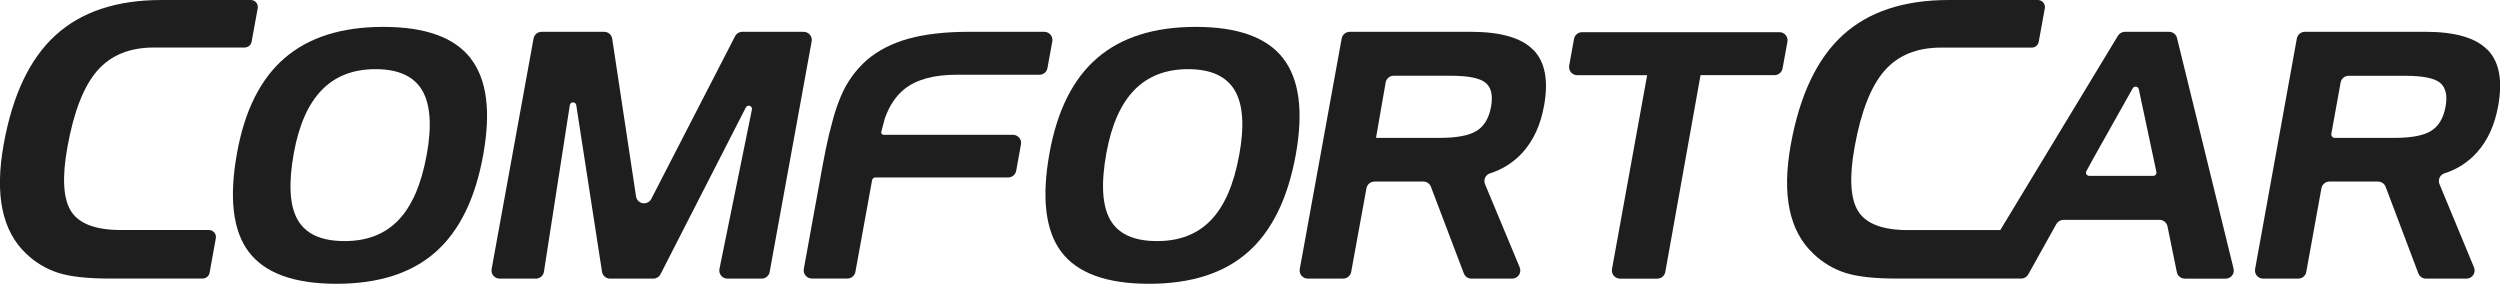 <svg width="185" height="21" viewBox="0 0 185 21" fill="none" xmlns="http://www.w3.org/2000/svg">
<g clip-path="url(#clip0_61_8)">
<path d="M18.558 1.14136e-05H11.957C8.639 1.14136e-05 6.027 0.866 4.121 2.597C2.214 4.328 0.932 7.018 0.275 10.666C-0.066 12.548 -0.095 14.163 0.187 15.513C0.469 16.863 1.063 17.958 1.969 18.801C2.639 19.44 3.447 19.918 4.331 20.197C5.207 20.473 6.455 20.611 8.075 20.613H14.999C15.12 20.611 15.236 20.568 15.329 20.491C15.422 20.414 15.486 20.307 15.509 20.188L15.972 17.63C15.985 17.555 15.982 17.479 15.962 17.406C15.943 17.333 15.908 17.265 15.859 17.207C15.81 17.148 15.749 17.102 15.681 17.07C15.612 17.038 15.537 17.021 15.461 17.021H8.945C7.082 17.021 5.851 16.559 5.262 15.635C4.673 14.71 4.583 13.113 4.995 10.849C5.468 8.243 6.204 6.369 7.204 5.225C8.204 4.082 9.603 3.512 11.401 3.517H18.109C18.23 3.515 18.347 3.472 18.44 3.395C18.533 3.317 18.596 3.21 18.619 3.091L19.072 0.607C19.085 0.533 19.082 0.456 19.062 0.383C19.042 0.31 19.007 0.242 18.958 0.184C18.909 0.126 18.848 0.079 18.779 0.047C18.709 0.016 18.634 -0 18.558 1.14136e-05Z" fill="#1E1E1E"/>
<path d="M31.57 11.483C31.177 13.646 30.482 15.248 29.484 16.288C28.486 17.329 27.151 17.846 25.479 17.839C23.78 17.839 22.63 17.316 22.03 16.27C21.43 15.225 21.334 13.575 21.745 11.32C22.122 9.242 22.811 7.689 23.814 6.659C24.816 5.629 26.143 5.116 27.794 5.118C29.469 5.118 30.615 5.636 31.234 6.674C31.85 7.71 31.968 9.312 31.573 11.479M34.83 4.315C33.623 2.765 31.469 1.99 28.369 1.989C25.29 1.989 22.858 2.755 21.074 4.287C19.29 5.819 18.113 8.157 17.544 11.302C16.935 14.635 17.227 17.085 18.418 18.652C19.61 20.218 21.771 21.001 24.903 21C28.004 21 30.442 20.222 32.216 18.665C33.989 17.109 35.168 14.715 35.753 11.483C36.342 8.257 36.033 5.869 34.826 4.32" fill="#1E1E1E"/>
<path d="M91.699 11.483C91.305 13.646 90.61 15.248 89.612 16.288C88.615 17.329 87.279 17.846 85.607 17.839C83.909 17.839 82.76 17.316 82.159 16.27C81.558 15.225 81.463 13.575 81.874 11.32C82.251 9.242 82.941 7.689 83.942 6.659C84.948 5.632 86.271 5.118 87.924 5.118C89.593 5.118 90.739 5.636 91.362 6.674C91.985 7.711 92.098 9.313 91.701 11.479M94.952 4.315C93.746 2.765 91.592 1.99 88.491 1.989C85.417 1.989 82.987 2.755 81.202 4.287C79.417 5.819 78.239 8.157 77.668 11.302C77.064 14.635 77.358 17.085 78.548 18.652C79.737 20.218 81.899 21.001 85.031 21C88.133 21 90.57 20.222 92.339 18.665C94.109 17.109 95.29 14.715 95.881 11.483C96.466 8.257 96.156 5.869 94.95 4.32" fill="#1E1E1E"/>
<path d="M77.28 2.354H71.669C69.934 2.354 68.456 2.527 67.234 2.863C66.013 3.2 64.989 3.726 64.161 4.431C63.327 5.163 62.669 6.073 62.238 7.094C62.013 7.626 61.822 8.171 61.667 8.727L61.344 9.969C61.185 10.637 61.031 11.385 60.88 12.21L59.481 19.903C59.466 19.989 59.47 20.078 59.493 20.163C59.516 20.248 59.557 20.328 59.614 20.395C59.67 20.462 59.741 20.517 59.821 20.554C59.901 20.592 59.988 20.611 60.076 20.612H62.71C62.85 20.611 62.986 20.561 63.094 20.471C63.202 20.381 63.275 20.255 63.3 20.117L64.535 13.332C64.545 13.275 64.574 13.225 64.618 13.188C64.662 13.151 64.717 13.131 64.774 13.131H74.603C74.744 13.132 74.881 13.083 74.99 12.993C75.098 12.904 75.172 12.779 75.197 12.641L75.552 10.684C75.568 10.598 75.564 10.509 75.542 10.424C75.519 10.339 75.479 10.26 75.423 10.193C75.367 10.125 75.296 10.07 75.217 10.033C75.138 9.995 75.051 9.975 74.963 9.974H65.381C65.355 9.974 65.328 9.968 65.304 9.956C65.28 9.944 65.259 9.927 65.243 9.906C65.227 9.885 65.215 9.86 65.21 9.834C65.205 9.808 65.206 9.781 65.213 9.755L65.489 8.726C65.828 7.797 66.312 7.079 66.94 6.581C67.826 5.882 69.102 5.532 70.767 5.532H76.916C77.057 5.533 77.194 5.484 77.303 5.395C77.412 5.305 77.485 5.18 77.511 5.042L77.871 3.062C77.886 2.975 77.883 2.886 77.86 2.801C77.837 2.716 77.796 2.637 77.74 2.57C77.683 2.502 77.612 2.448 77.532 2.41C77.453 2.373 77.365 2.353 77.277 2.353" fill="#1E1E1E"/>
<path d="M110.338 7.896C110.184 8.742 109.832 9.335 109.267 9.685C108.701 10.035 107.784 10.204 106.507 10.204H101.824L102.539 6.099C102.563 5.961 102.636 5.836 102.744 5.745C102.851 5.655 102.987 5.605 103.128 5.605H107.344C108.645 5.605 109.51 5.777 109.931 6.123C110.351 6.468 110.487 7.056 110.338 7.892M113.452 3.685C112.587 2.798 111.05 2.354 108.842 2.353H99.878C99.737 2.354 99.6 2.404 99.492 2.494C99.384 2.585 99.31 2.71 99.284 2.849L96.183 19.908C96.167 19.995 96.17 20.084 96.192 20.169C96.214 20.254 96.255 20.333 96.311 20.401C96.367 20.468 96.438 20.523 96.518 20.56C96.597 20.598 96.684 20.617 96.772 20.617H99.398C99.538 20.617 99.674 20.567 99.782 20.476C99.889 20.386 99.962 20.261 99.987 20.123L101.118 13.93C101.144 13.791 101.217 13.666 101.325 13.576C101.434 13.485 101.571 13.436 101.712 13.435H105.324C105.446 13.435 105.566 13.471 105.667 13.541C105.768 13.61 105.846 13.708 105.889 13.823L108.322 20.23C108.366 20.344 108.443 20.443 108.544 20.512C108.645 20.581 108.765 20.618 108.888 20.617H111.901C112 20.617 112.097 20.593 112.185 20.546C112.272 20.499 112.346 20.432 112.401 20.35C112.456 20.268 112.491 20.174 112.5 20.075C112.51 19.977 112.496 19.878 112.459 19.786L109.89 13.622C109.858 13.545 109.843 13.462 109.845 13.379C109.847 13.296 109.866 13.214 109.902 13.139C109.938 13.064 109.989 12.997 110.052 12.943C110.115 12.888 110.189 12.848 110.269 12.824C111.199 12.534 112.033 11.998 112.683 11.273C113.477 10.39 114.002 9.248 114.255 7.846C114.601 5.959 114.337 4.573 113.463 3.685" fill="#1E1E1E"/>
<path d="M180.97 7.896C180.816 8.742 180.463 9.335 179.904 9.685C179.346 10.035 178.434 10.204 177.156 10.204H172.774C172.736 10.204 172.698 10.196 172.664 10.18C172.63 10.164 172.599 10.14 172.575 10.111C172.551 10.082 172.534 10.048 172.524 10.011C172.515 9.975 172.513 9.937 172.52 9.899L173.207 6.104C173.231 5.965 173.303 5.84 173.41 5.75C173.518 5.659 173.654 5.61 173.794 5.609H177.99C179.284 5.609 180.146 5.782 180.565 6.127C180.983 6.473 181.124 7.061 180.97 7.896ZM184.071 3.685C183.209 2.798 181.681 2.354 179.485 2.353H170.558C170.417 2.354 170.281 2.404 170.172 2.494C170.064 2.585 169.992 2.71 169.966 2.849L166.878 19.908C166.862 19.994 166.865 20.083 166.886 20.168C166.908 20.253 166.949 20.332 167.004 20.4C167.06 20.468 167.131 20.522 167.21 20.56C167.289 20.597 167.376 20.617 167.464 20.617H170.078C170.218 20.616 170.354 20.567 170.461 20.476C170.568 20.386 170.64 20.261 170.664 20.123L171.786 13.93C171.812 13.791 171.886 13.665 171.995 13.575C172.104 13.484 172.242 13.435 172.383 13.435H175.978C176.1 13.436 176.218 13.473 176.318 13.542C176.418 13.611 176.494 13.709 176.537 13.823L178.958 20.23C179.001 20.344 179.079 20.443 179.18 20.512C179.281 20.581 179.401 20.618 179.523 20.617H182.522C182.62 20.617 182.718 20.592 182.805 20.545C182.892 20.498 182.966 20.431 183.02 20.349C183.075 20.267 183.109 20.173 183.118 20.075C183.128 19.976 183.114 19.878 183.076 19.786L180.52 13.622C180.488 13.545 180.473 13.463 180.475 13.38C180.477 13.297 180.497 13.215 180.532 13.14C180.567 13.065 180.618 12.998 180.681 12.944C180.744 12.889 180.817 12.848 180.896 12.824C181.823 12.534 182.654 11.998 183.299 11.273C184.091 10.39 184.612 9.248 184.863 7.846C185.208 5.959 184.948 4.573 184.082 3.685" fill="#1E1E1E"/>
<path d="M131.676 2.381H117.071C116.931 2.381 116.794 2.43 116.686 2.52C116.578 2.61 116.504 2.734 116.478 2.872L116.121 4.855C116.105 4.941 116.108 5.03 116.13 5.115C116.152 5.201 116.193 5.28 116.249 5.348C116.305 5.415 116.376 5.47 116.456 5.507C116.535 5.545 116.622 5.564 116.711 5.564H121.889L119.287 19.91C119.272 19.997 119.276 20.086 119.299 20.171C119.321 20.256 119.362 20.335 119.419 20.403C119.476 20.47 119.546 20.525 119.626 20.562C119.706 20.6 119.793 20.619 119.881 20.619H122.641C122.782 20.619 122.918 20.569 123.026 20.479C123.134 20.388 123.206 20.263 123.232 20.125L125.84 5.56H131.316C131.457 5.561 131.594 5.511 131.702 5.421C131.811 5.33 131.884 5.205 131.91 5.066L132.27 3.086C132.286 2.999 132.282 2.91 132.26 2.825C132.237 2.74 132.196 2.661 132.139 2.593C132.082 2.526 132.011 2.472 131.931 2.435C131.851 2.398 131.764 2.379 131.675 2.38" fill="#1E1E1E"/>
<path d="M40.077 2.354H44.708C44.852 2.354 44.991 2.405 45.1 2.499C45.209 2.593 45.281 2.722 45.303 2.864L47.066 14.53C47.084 14.656 47.142 14.773 47.231 14.864C47.321 14.956 47.437 15.016 47.563 15.037C47.69 15.057 47.819 15.037 47.933 14.979C48.047 14.921 48.14 14.829 48.197 14.715L54.396 2.679C54.447 2.581 54.523 2.499 54.618 2.442C54.712 2.384 54.82 2.354 54.931 2.354H59.47C59.558 2.354 59.645 2.373 59.725 2.41C59.805 2.448 59.876 2.502 59.932 2.57C59.989 2.637 60.03 2.716 60.052 2.801C60.075 2.886 60.078 2.975 60.063 3.062L56.954 20.125C56.929 20.264 56.856 20.389 56.748 20.479C56.639 20.569 56.503 20.619 56.362 20.618H53.829C53.74 20.618 53.652 20.599 53.571 20.56C53.491 20.522 53.42 20.467 53.363 20.398C53.307 20.329 53.267 20.248 53.245 20.162C53.224 20.075 53.222 19.985 53.24 19.898L55.641 8.114C55.654 8.057 55.646 7.996 55.617 7.944C55.588 7.892 55.541 7.853 55.485 7.833C55.429 7.814 55.368 7.816 55.313 7.839C55.259 7.862 55.214 7.904 55.189 7.957L48.878 20.291C48.828 20.389 48.751 20.472 48.657 20.53C48.562 20.587 48.454 20.618 48.343 20.618H45.144C45.001 20.618 44.861 20.567 44.752 20.474C44.643 20.38 44.571 20.251 44.549 20.109L42.643 7.778C42.635 7.721 42.606 7.669 42.562 7.632C42.518 7.595 42.463 7.574 42.405 7.574C42.348 7.574 42.292 7.595 42.248 7.632C42.205 7.669 42.176 7.721 42.167 7.778L40.251 20.109C40.229 20.251 40.157 20.38 40.048 20.474C39.939 20.567 39.8 20.618 39.656 20.618H36.972C36.884 20.619 36.797 20.599 36.717 20.562C36.637 20.525 36.566 20.471 36.51 20.403C36.453 20.335 36.413 20.256 36.39 20.171C36.368 20.086 36.364 19.997 36.38 19.91L39.484 2.846C39.51 2.708 39.583 2.583 39.691 2.493C39.8 2.403 39.936 2.354 40.077 2.354Z" fill="#1E1E1E"/>
<path d="M159.331 13.014H154.598C154.557 13.013 154.517 13.002 154.481 12.981C154.446 12.96 154.417 12.93 154.396 12.895C154.376 12.859 154.364 12.819 154.364 12.778C154.363 12.737 154.373 12.697 154.393 12.661L154.887 11.758L157.82 6.537C157.845 6.494 157.882 6.459 157.926 6.437C157.971 6.415 158.022 6.408 158.071 6.415C158.12 6.423 158.166 6.445 158.202 6.48C158.238 6.514 158.263 6.558 158.273 6.607L159.573 12.724C159.581 12.759 159.58 12.796 159.571 12.831C159.562 12.866 159.545 12.898 159.523 12.926C159.5 12.953 159.471 12.976 159.438 12.991C159.405 13.006 159.37 13.014 159.334 13.013M165.282 19.871L161.097 2.807C161.065 2.678 160.99 2.563 160.885 2.482C160.78 2.4 160.651 2.355 160.518 2.355H157.243C157.14 2.356 157.039 2.383 156.949 2.433C156.859 2.484 156.783 2.556 156.729 2.644L148.019 17.027H141.194C139.327 17.027 138.1 16.565 137.512 15.64C136.924 14.716 136.835 13.121 137.245 10.854C137.718 8.249 138.454 6.375 139.454 5.232C140.454 4.089 141.853 3.52 143.652 3.523H150.355C150.476 3.523 150.594 3.48 150.687 3.402C150.781 3.324 150.843 3.216 150.865 3.097L151.317 0.613C151.331 0.538 151.328 0.462 151.309 0.389C151.289 0.315 151.254 0.247 151.206 0.189C151.157 0.13 151.096 0.083 151.028 0.051C150.959 0.019 150.884 0.002 150.808 0.001H144.206C140.88 0.001 138.268 0.867 136.37 2.598C134.472 4.329 133.19 7.019 132.524 10.667C132.182 12.549 132.152 14.165 132.434 15.515C132.716 16.866 133.311 17.961 134.217 18.802C134.887 19.44 135.693 19.918 136.575 20.198C137.454 20.474 138.703 20.612 140.323 20.614H149.568C149.674 20.614 149.779 20.585 149.872 20.531C149.964 20.477 150.04 20.399 150.091 20.306L152.169 16.58C152.222 16.486 152.298 16.408 152.391 16.353C152.484 16.299 152.59 16.27 152.697 16.27H159.803C159.942 16.27 160.077 16.318 160.184 16.406C160.292 16.493 160.366 16.616 160.394 16.752L161.086 20.139C161.114 20.274 161.188 20.396 161.295 20.483C161.402 20.571 161.536 20.619 161.675 20.619H164.699C164.79 20.62 164.88 20.6 164.962 20.56C165.044 20.52 165.116 20.463 165.172 20.391C165.229 20.32 165.268 20.236 165.287 20.147C165.306 20.058 165.304 19.966 165.282 19.878" fill="#1E1E1E"/>
</g>
<defs>
<clipPath id="clip0_61_8">
<rect width="185" height="21" fill="white"/>
</clipPath>
</defs>
</svg>
